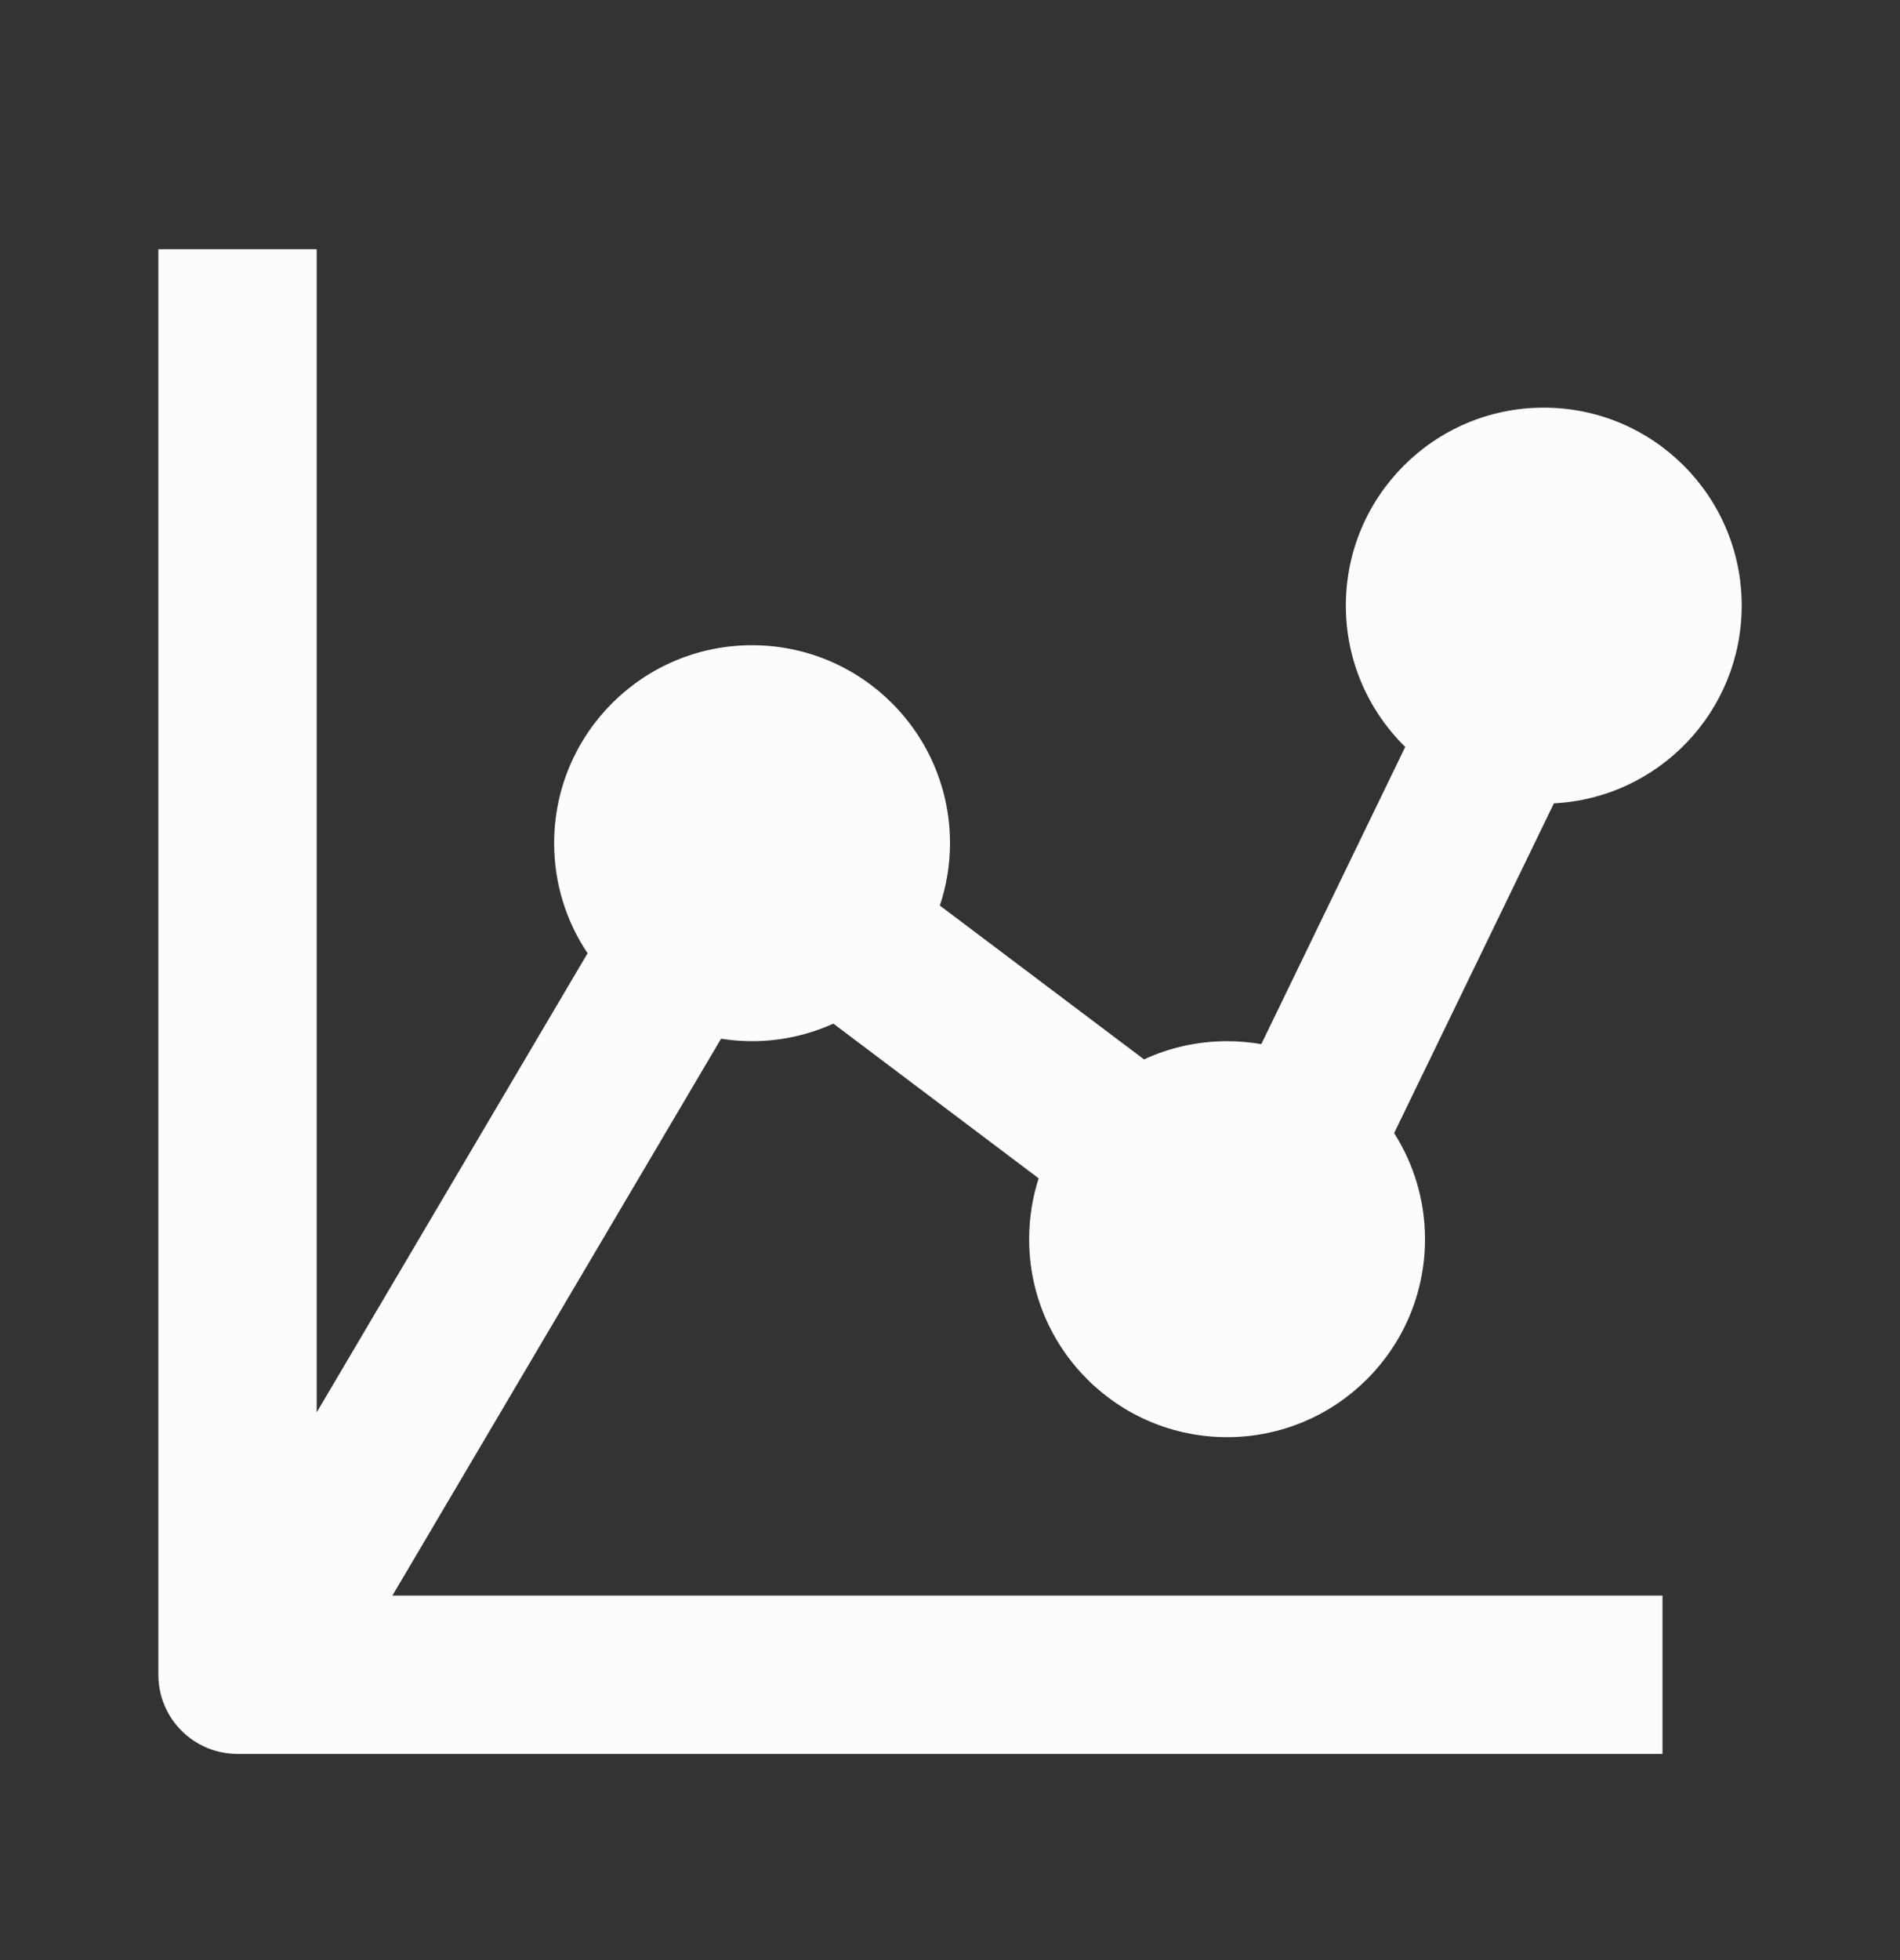 <svg width="32" height="33" viewBox="0 0 32 33" fill="none" xmlns="http://www.w3.org/2000/svg">
<rect x="0" y="0" width="32" height="33" fill="#333333" stroke="none"/>
<path d="M5.334 23.778L9.896 16.049C9.54 15.519 9.333 14.881 9.333 14.196C9.333 12.355 10.825 10.863 12.666 10.863C14.507 10.863 16 12.355 16 14.196C16 14.563 15.939 14.916 15.829 15.246L19.268 17.836C19.693 17.639 20.167 17.53 20.666 17.529C20.863 17.529 21.056 17.547 21.243 17.579L23.667 12.575C23.05 11.97 22.667 11.128 22.667 10.196C22.667 8.355 24.159 6.863 26 6.863C27.841 6.863 29.334 8.355 29.334 10.196C29.334 11.979 27.933 13.436 26.171 13.525L23.48 19.077C23.809 19.594 24 20.206 24 20.863C24 22.703 22.507 24.196 20.666 24.196C18.825 24.195 17.333 22.703 17.333 20.863C17.333 20.505 17.389 20.161 17.493 19.838L14.036 17.234C13.618 17.422 13.155 17.529 12.666 17.529C12.488 17.529 12.314 17.514 12.144 17.488L6.609 26.863H28V29.529H4C3.264 29.529 2.667 28.932 2.667 28.196V4.196H5.334V23.778Z" fill="#FCFCFC"/>
</svg>

